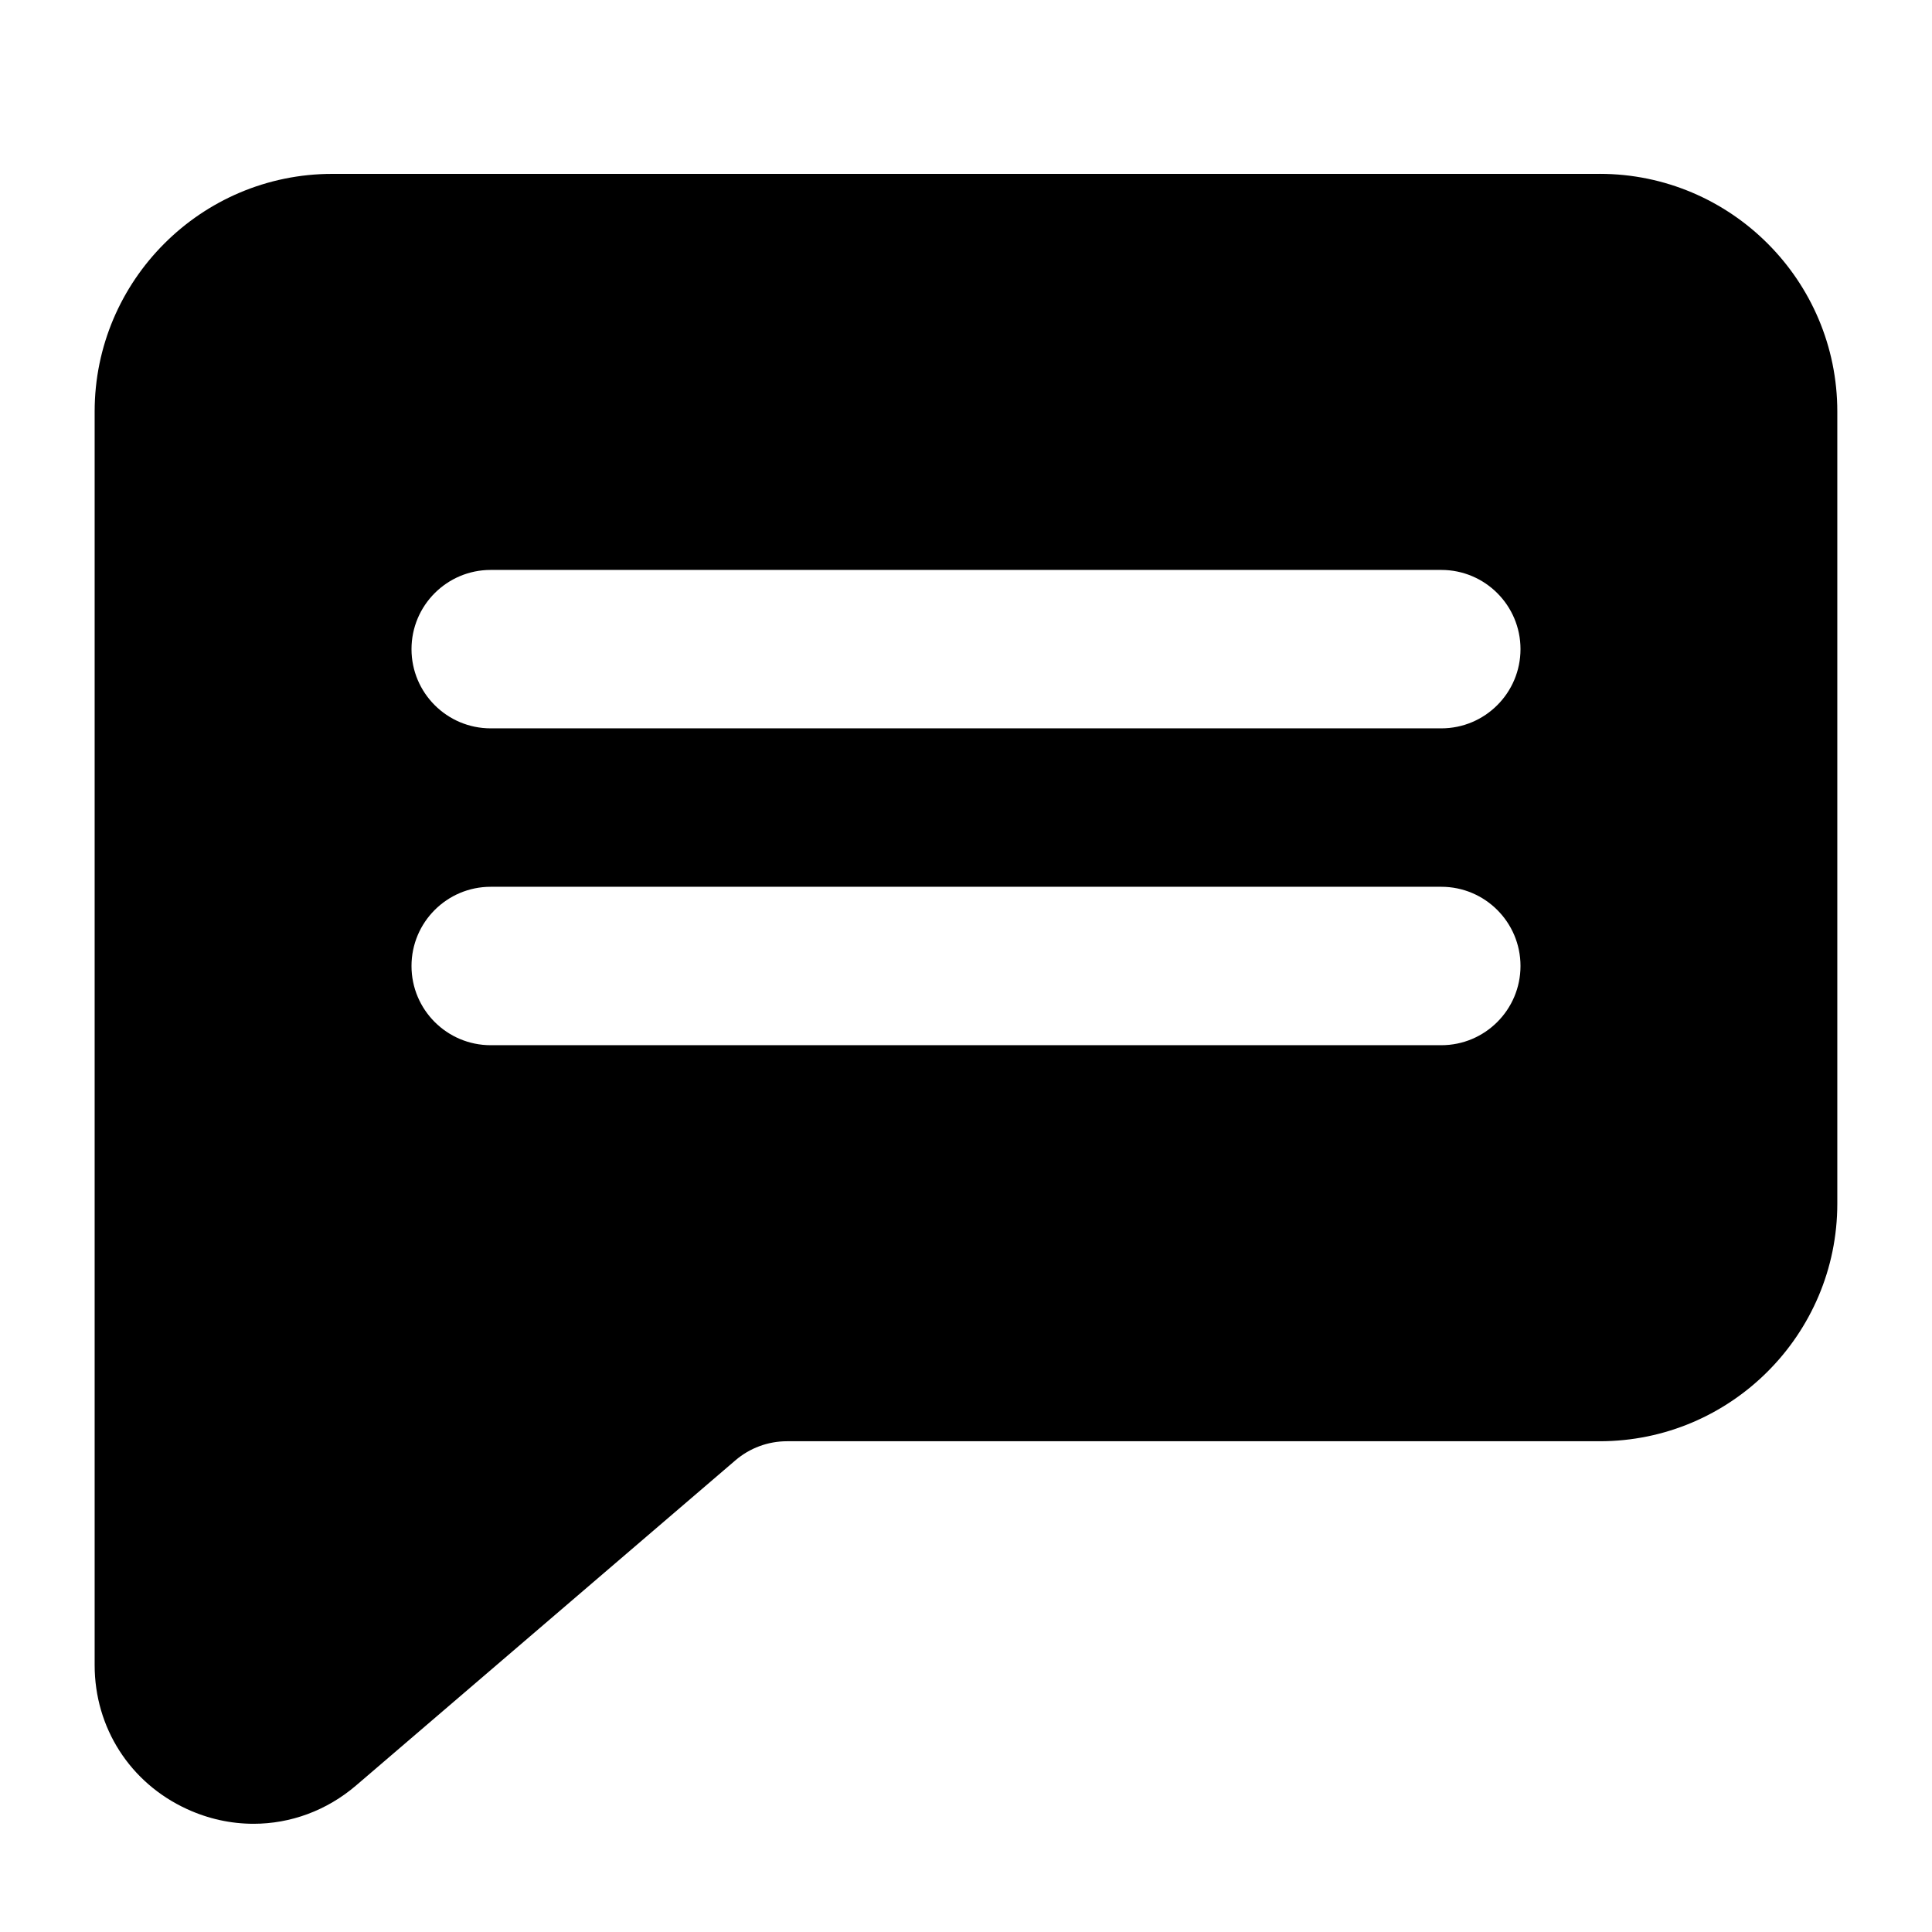 <?xml version="1.0" encoding="UTF-8"?>
<!-- The Best Svg Icon site in the world: iconSvg.co, Visit us! https://iconsvg.co -->
<svg fill="#000000" width="800px" height="800px" version="1.1" viewBox="144 144 512 512" xmlns="http://www.w3.org/2000/svg">
 <path d="m567.93 190.08h-335.87c-34.727 0-62.977 28.25-62.977 62.977v332.21c0 16.594 9.367 31.211 24.438 38.141 5.711 2.633 11.715 3.914 17.672 3.914 9.77 0 19.375-3.465 27.203-10.18l100.5-86.141c3.801-3.262 8.652-5.055 13.652-5.055h215.38c34.727 0 62.977-28.25 62.977-62.977v-209.92c0-34.727-28.246-62.977-62.977-62.977zm-41.984 230.91h-251.9c-11.594 0-20.992-9.398-20.992-20.992s9.398-20.992 20.992-20.992h251.91c11.594 0 20.992 9.398 20.992 20.992-0.004 11.59-9.402 20.992-20.996 20.992zm0-83.969h-251.9c-11.594 0-20.992-9.402-20.992-20.992 0-11.594 9.398-20.992 20.992-20.992h251.91c11.594 0 20.992 9.398 20.992 20.992-0.004 11.59-9.402 20.992-20.996 20.992z"/>
</svg>